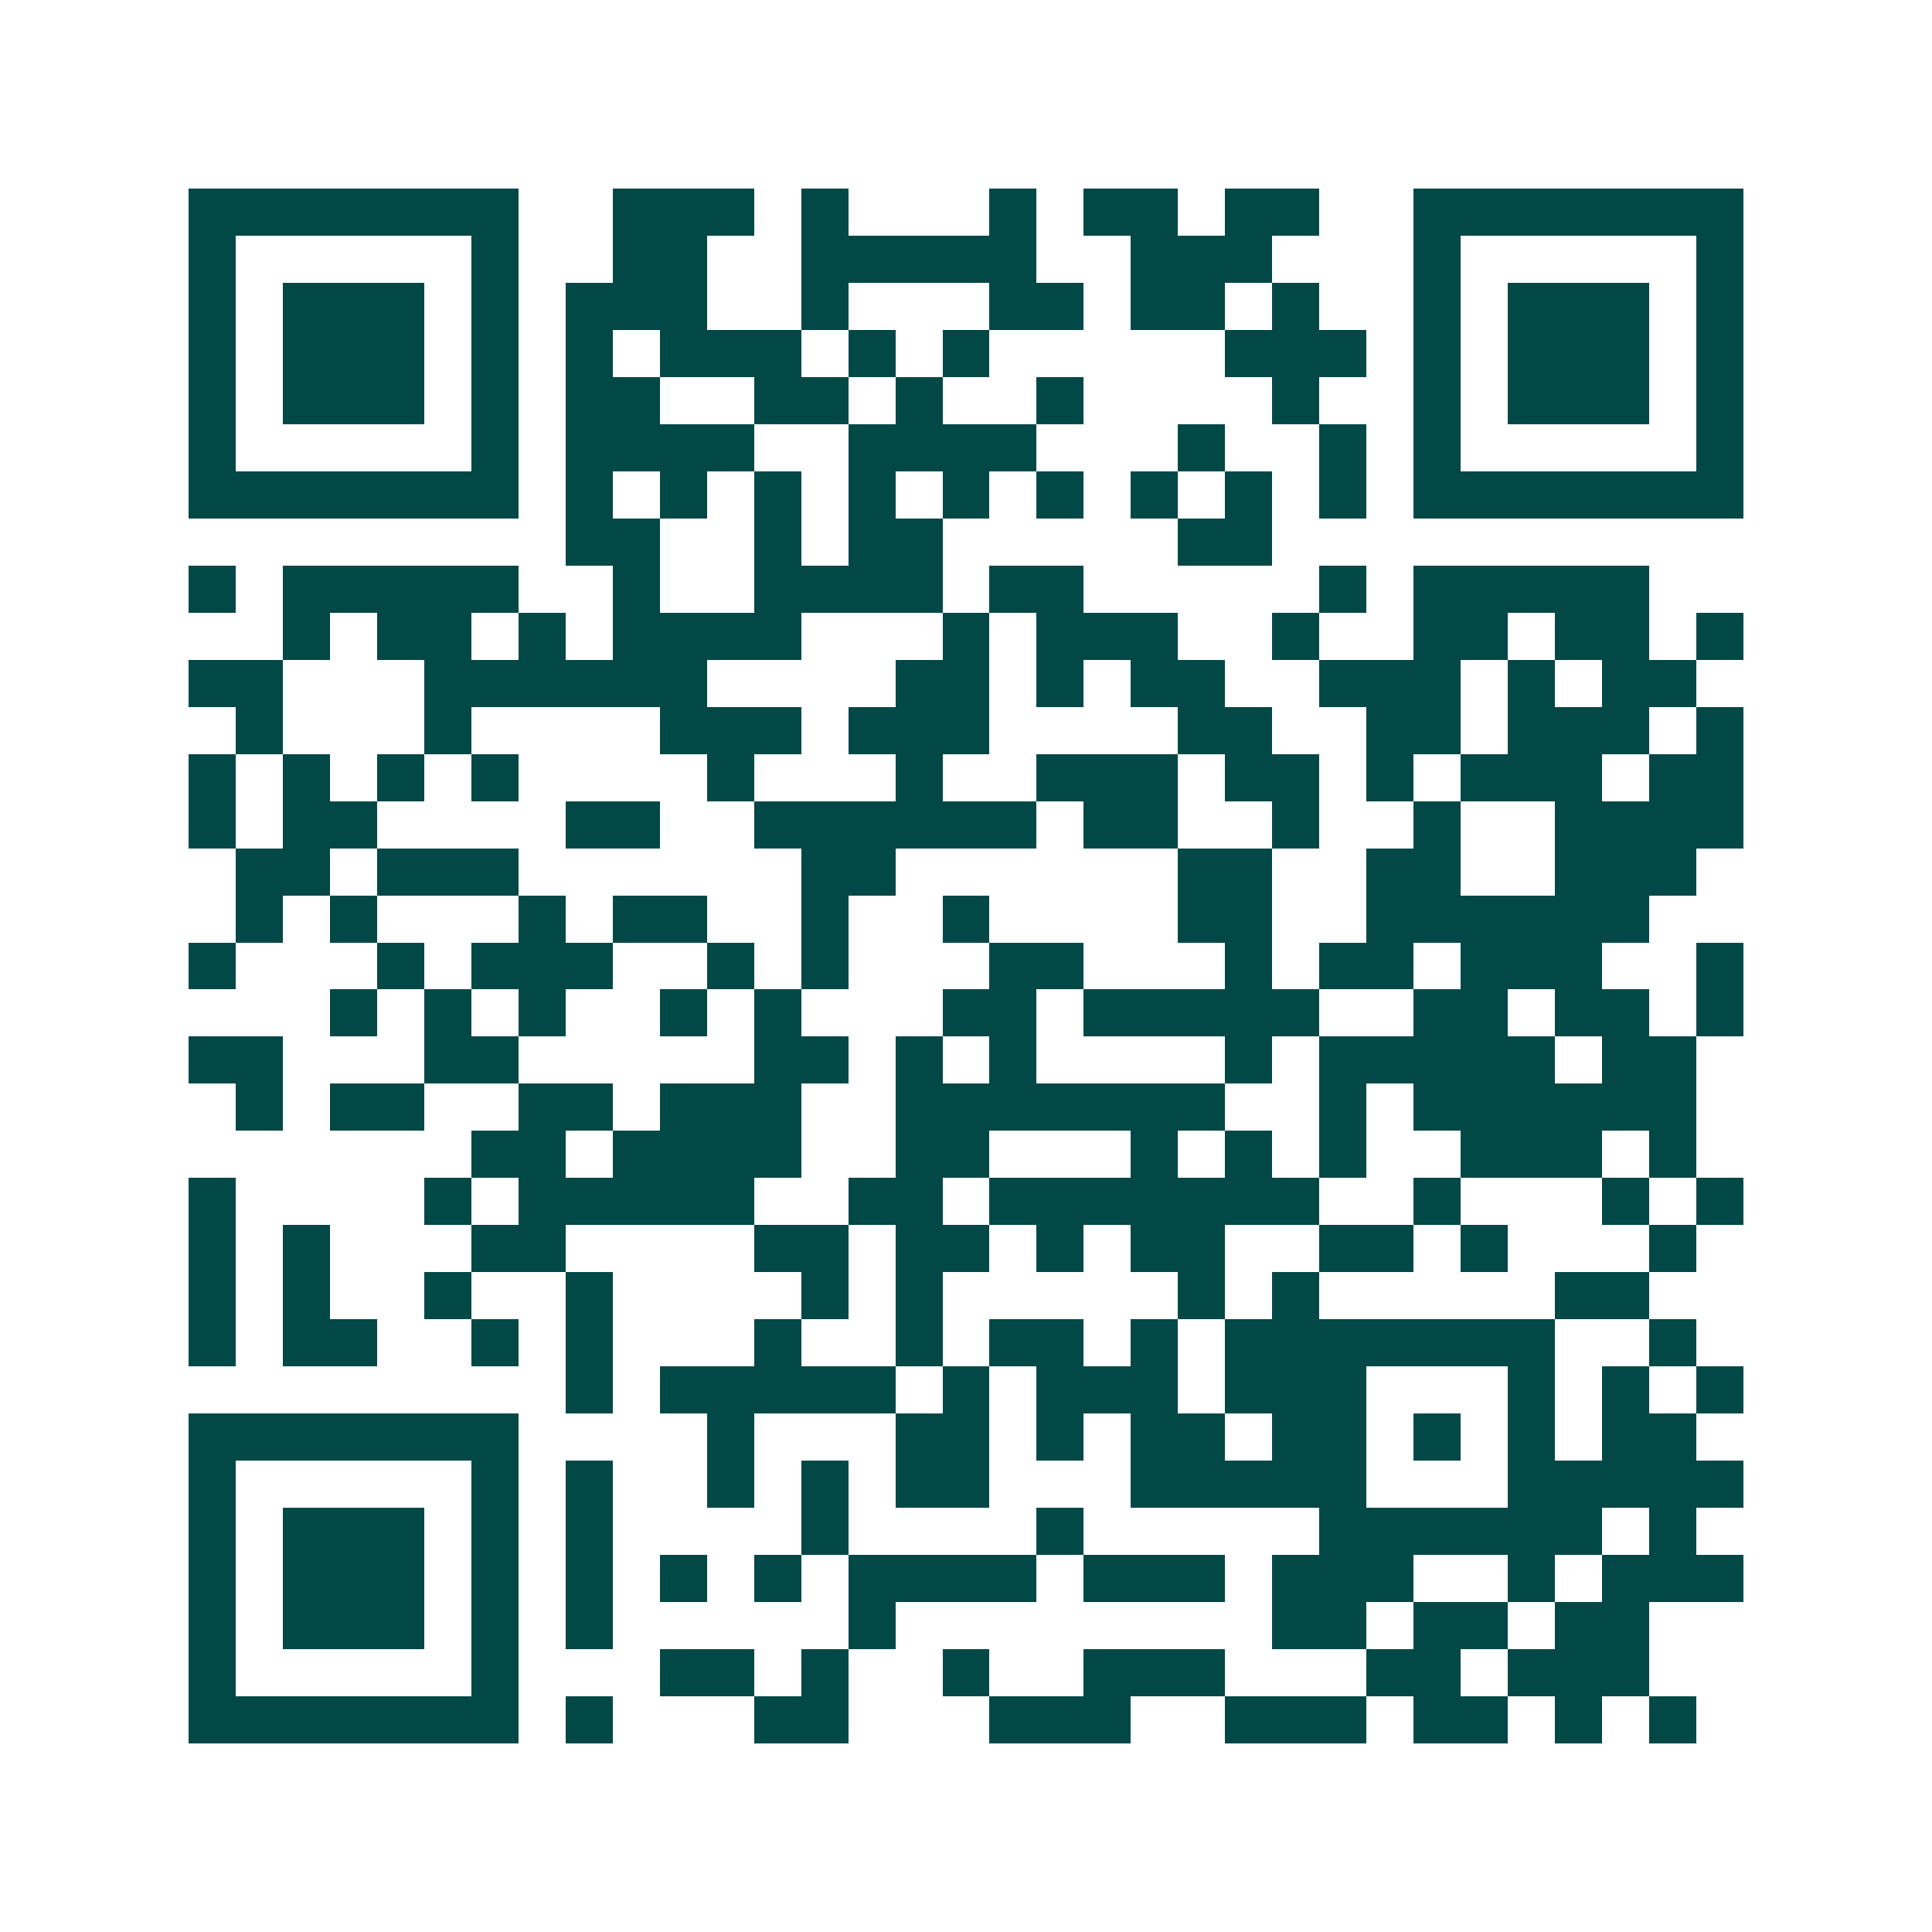 <svg xmlns="http://www.w3.org/2000/svg" width="200" height="200" viewBox="0 0 41 41" shape-rendering="crispEdges"><path fill="#ffffff" d="M0 0h41v41H0z"/><path stroke="#014847" d="M4 4.5h7m2 0h3m1 0h1m3 0h1m1 0h2m1 0h2m2 0h7M4 5.5h1m5 0h1m2 0h2m2 0h5m2 0h3m3 0h1m5 0h1M4 6.5h1m1 0h3m1 0h1m1 0h3m2 0h1m3 0h2m1 0h2m1 0h1m2 0h1m1 0h3m1 0h1M4 7.5h1m1 0h3m1 0h1m1 0h1m1 0h3m1 0h1m1 0h1m5 0h3m1 0h1m1 0h3m1 0h1M4 8.5h1m1 0h3m1 0h1m1 0h2m2 0h2m1 0h1m2 0h1m4 0h1m2 0h1m1 0h3m1 0h1M4 9.5h1m5 0h1m1 0h4m2 0h4m3 0h1m2 0h1m1 0h1m5 0h1M4 10.5h7m1 0h1m1 0h1m1 0h1m1 0h1m1 0h1m1 0h1m1 0h1m1 0h1m1 0h1m1 0h7M12 11.5h2m2 0h1m1 0h2m5 0h2M4 12.5h1m1 0h5m2 0h1m2 0h4m1 0h2m5 0h1m1 0h5M6 13.5h1m1 0h2m1 0h1m1 0h4m3 0h1m1 0h3m2 0h1m2 0h2m1 0h2m1 0h1M4 14.5h2m3 0h6m4 0h2m1 0h1m1 0h2m2 0h3m1 0h1m1 0h2M5 15.5h1m3 0h1m4 0h3m1 0h3m4 0h2m2 0h2m1 0h3m1 0h1M4 16.5h1m1 0h1m1 0h1m1 0h1m4 0h1m3 0h1m2 0h3m1 0h2m1 0h1m1 0h3m1 0h2M4 17.5h1m1 0h2m4 0h2m2 0h6m1 0h2m2 0h1m2 0h1m2 0h4M5 18.5h2m1 0h3m6 0h2m6 0h2m2 0h2m2 0h3M5 19.5h1m1 0h1m3 0h1m1 0h2m2 0h1m2 0h1m4 0h2m2 0h6M4 20.5h1m3 0h1m1 0h3m2 0h1m1 0h1m3 0h2m3 0h1m1 0h2m1 0h3m2 0h1M7 21.5h1m1 0h1m1 0h1m2 0h1m1 0h1m3 0h2m1 0h5m2 0h2m1 0h2m1 0h1M4 22.5h2m3 0h2m5 0h2m1 0h1m1 0h1m4 0h1m1 0h5m1 0h2M5 23.5h1m1 0h2m2 0h2m1 0h3m2 0h7m2 0h1m1 0h6M10 24.5h2m1 0h4m2 0h2m3 0h1m1 0h1m1 0h1m2 0h3m1 0h1M4 25.5h1m4 0h1m1 0h5m2 0h2m1 0h7m2 0h1m3 0h1m1 0h1M4 26.5h1m1 0h1m3 0h2m4 0h2m1 0h2m1 0h1m1 0h2m2 0h2m1 0h1m3 0h1M4 27.5h1m1 0h1m2 0h1m2 0h1m4 0h1m1 0h1m5 0h1m1 0h1m5 0h2M4 28.5h1m1 0h2m2 0h1m1 0h1m3 0h1m2 0h1m1 0h2m1 0h1m1 0h7m2 0h1M12 29.5h1m1 0h5m1 0h1m1 0h3m1 0h3m3 0h1m1 0h1m1 0h1M4 30.5h7m4 0h1m3 0h2m1 0h1m1 0h2m1 0h2m1 0h1m1 0h1m1 0h2M4 31.5h1m5 0h1m1 0h1m2 0h1m1 0h1m1 0h2m3 0h5m3 0h5M4 32.5h1m1 0h3m1 0h1m1 0h1m4 0h1m4 0h1m5 0h6m1 0h1M4 33.5h1m1 0h3m1 0h1m1 0h1m1 0h1m1 0h1m1 0h4m1 0h3m1 0h3m2 0h1m1 0h3M4 34.5h1m1 0h3m1 0h1m1 0h1m5 0h1m8 0h2m1 0h2m1 0h2M4 35.5h1m5 0h1m3 0h2m1 0h1m2 0h1m2 0h3m3 0h2m1 0h3M4 36.5h7m1 0h1m3 0h2m3 0h3m2 0h3m1 0h2m1 0h1m1 0h1"/></svg>
